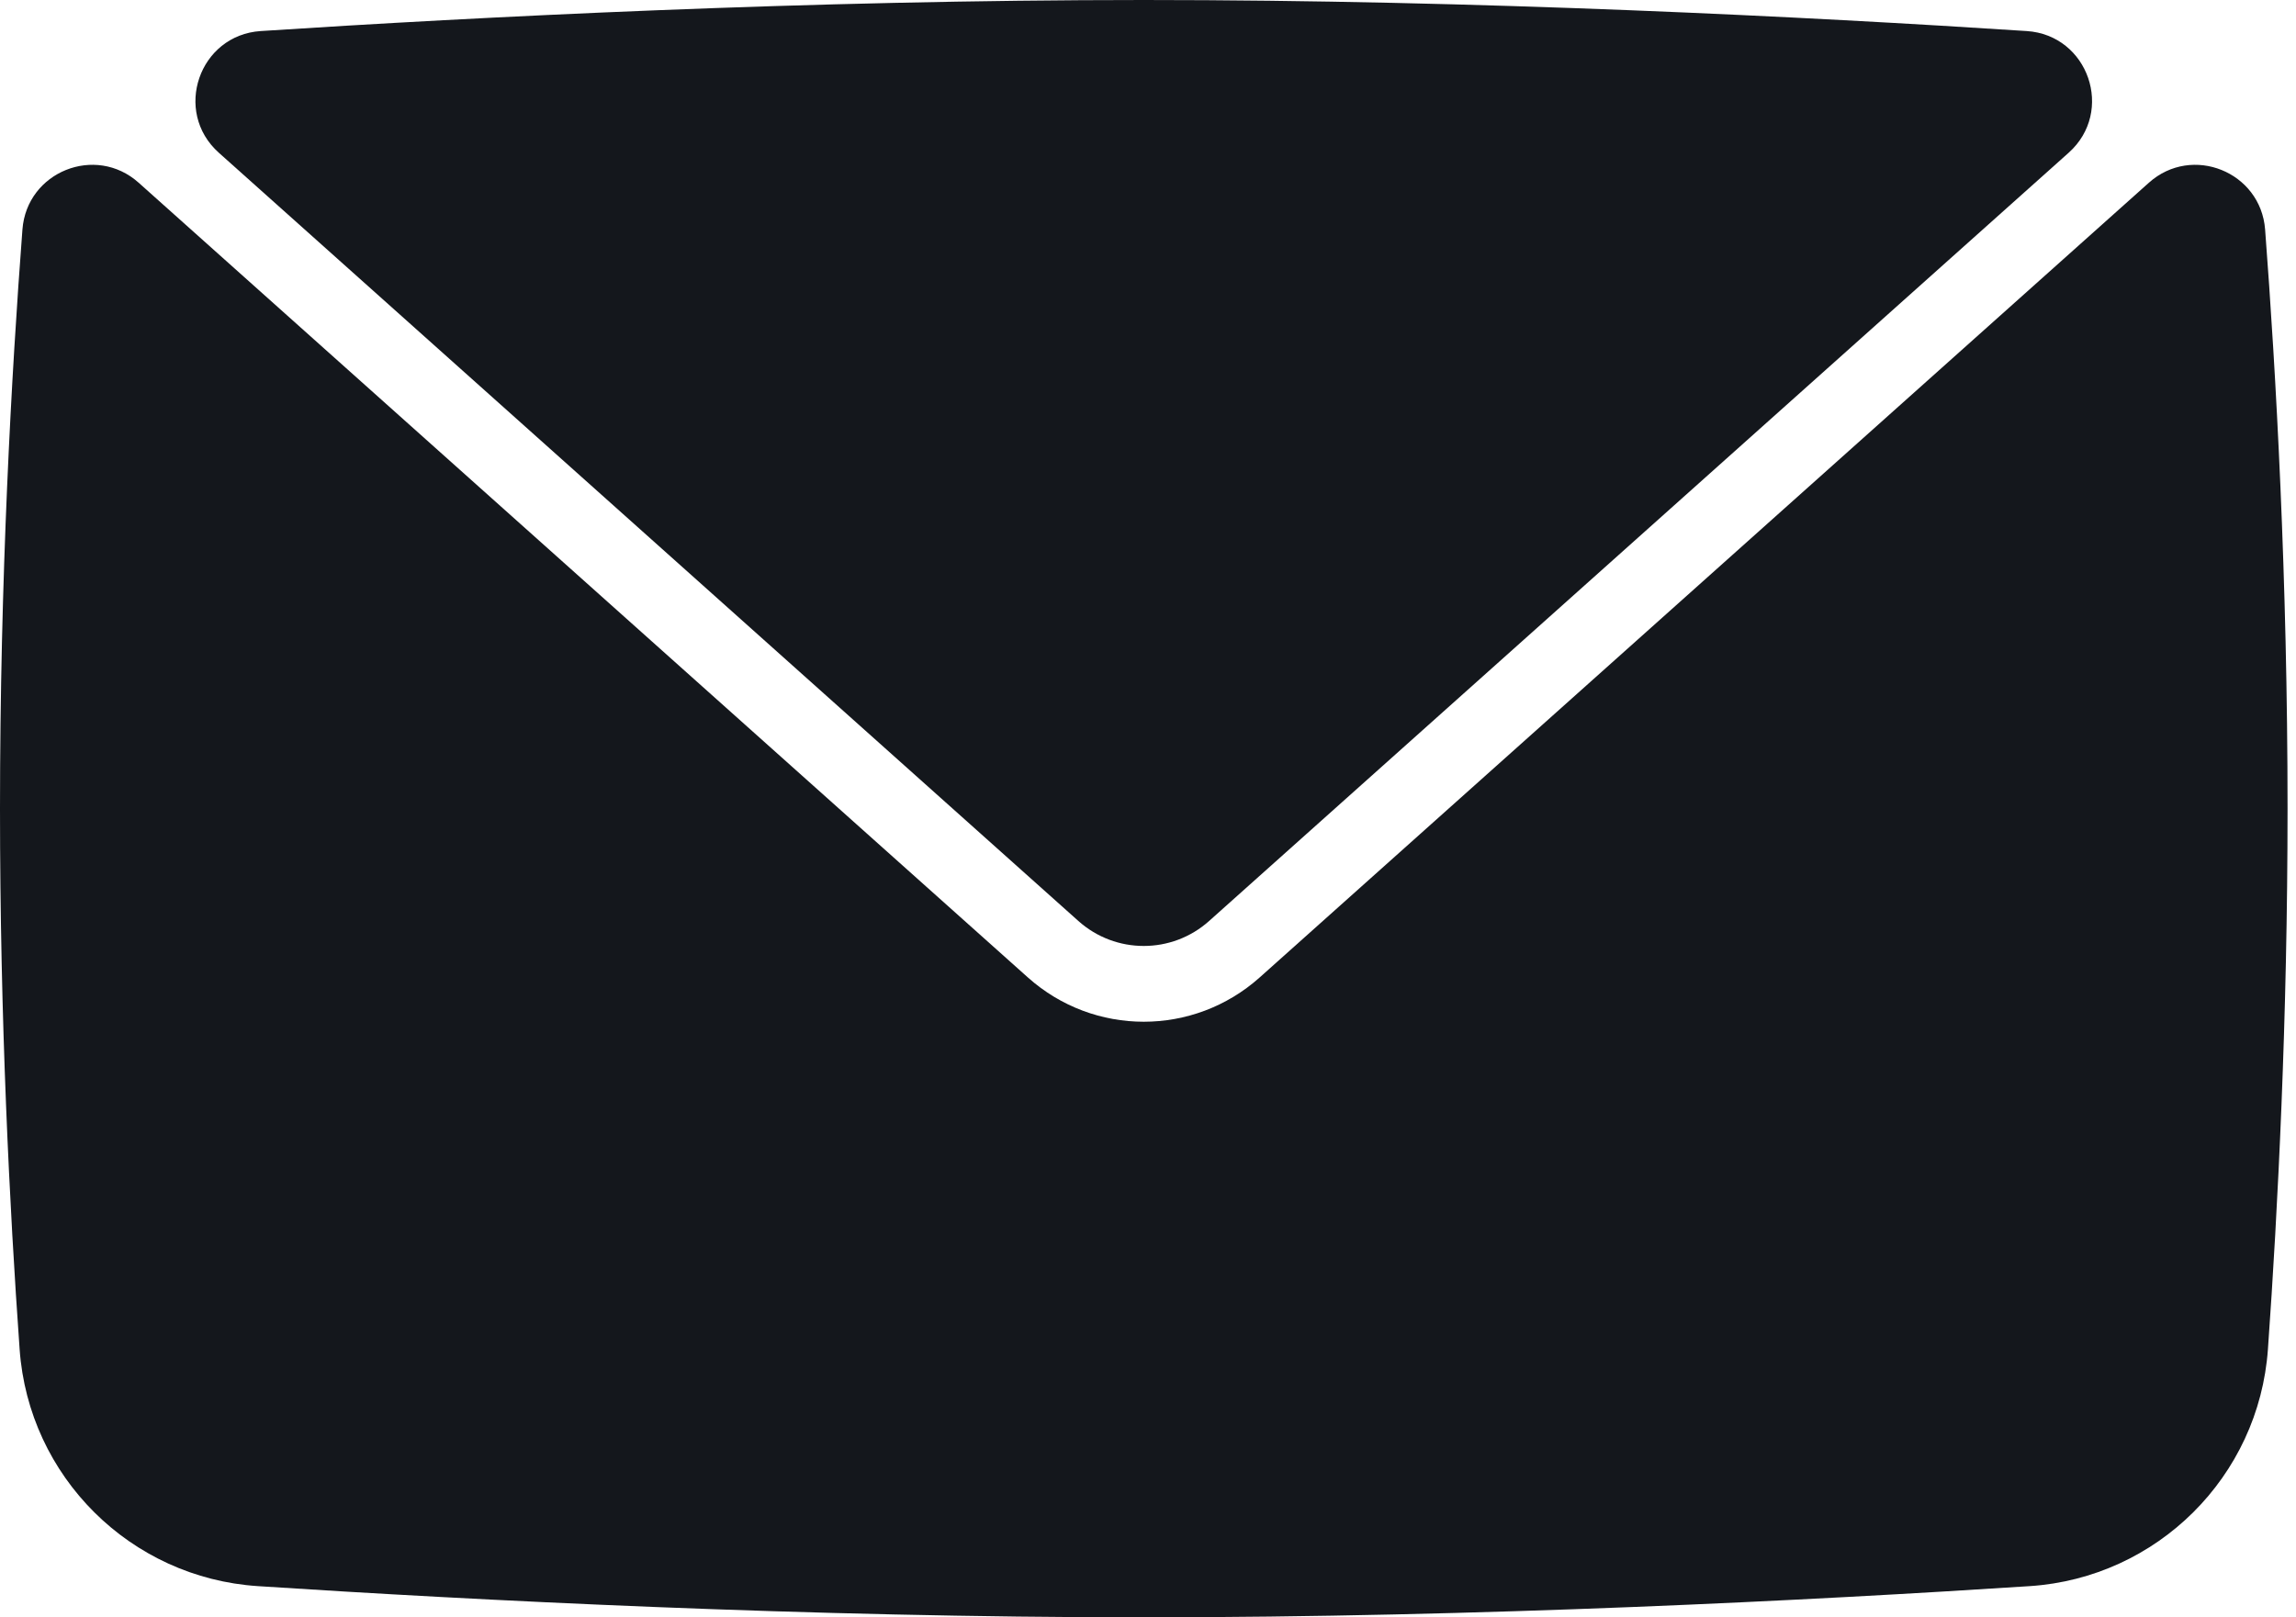 <svg width="44" height="31" viewBox="0 0 44 31" fill="none" xmlns="http://www.w3.org/2000/svg">
<path d="M38.839 0.595C40.023 0.672 40.528 2.138 39.643 2.928L23.171 17.653C22.457 18.291 21.38 18.291 20.666 17.653L4.194 2.928C3.309 2.138 3.814 0.672 4.998 0.595C9.157 0.324 15.482 0 21.918 0C28.355 0 34.68 0.324 38.839 0.595Z" fill="#14171C"/>
<path d="M43.462 25.861C43.289 28.303 41.339 30.242 38.896 30.402C34.738 30.673 28.385 31 21.919 31C15.453 31 9.1 30.673 4.942 30.402C2.499 30.242 0.549 28.303 0.376 25.861C0.183 23.158 0 19.524 0 15.5C0 11.095 0.22 7.158 0.43 4.398C0.514 3.292 1.83 2.762 2.657 3.502L19.699 18.736C20.332 19.301 21.125 19.584 21.919 19.584C22.712 19.584 23.506 19.301 24.139 18.736L41.181 3.502C42.008 2.762 43.323 3.292 43.408 4.398C43.618 7.158 43.838 11.095 43.838 15.5C43.838 19.524 43.654 23.158 43.462 25.861Z" fill="#14171C"/>
</svg>
